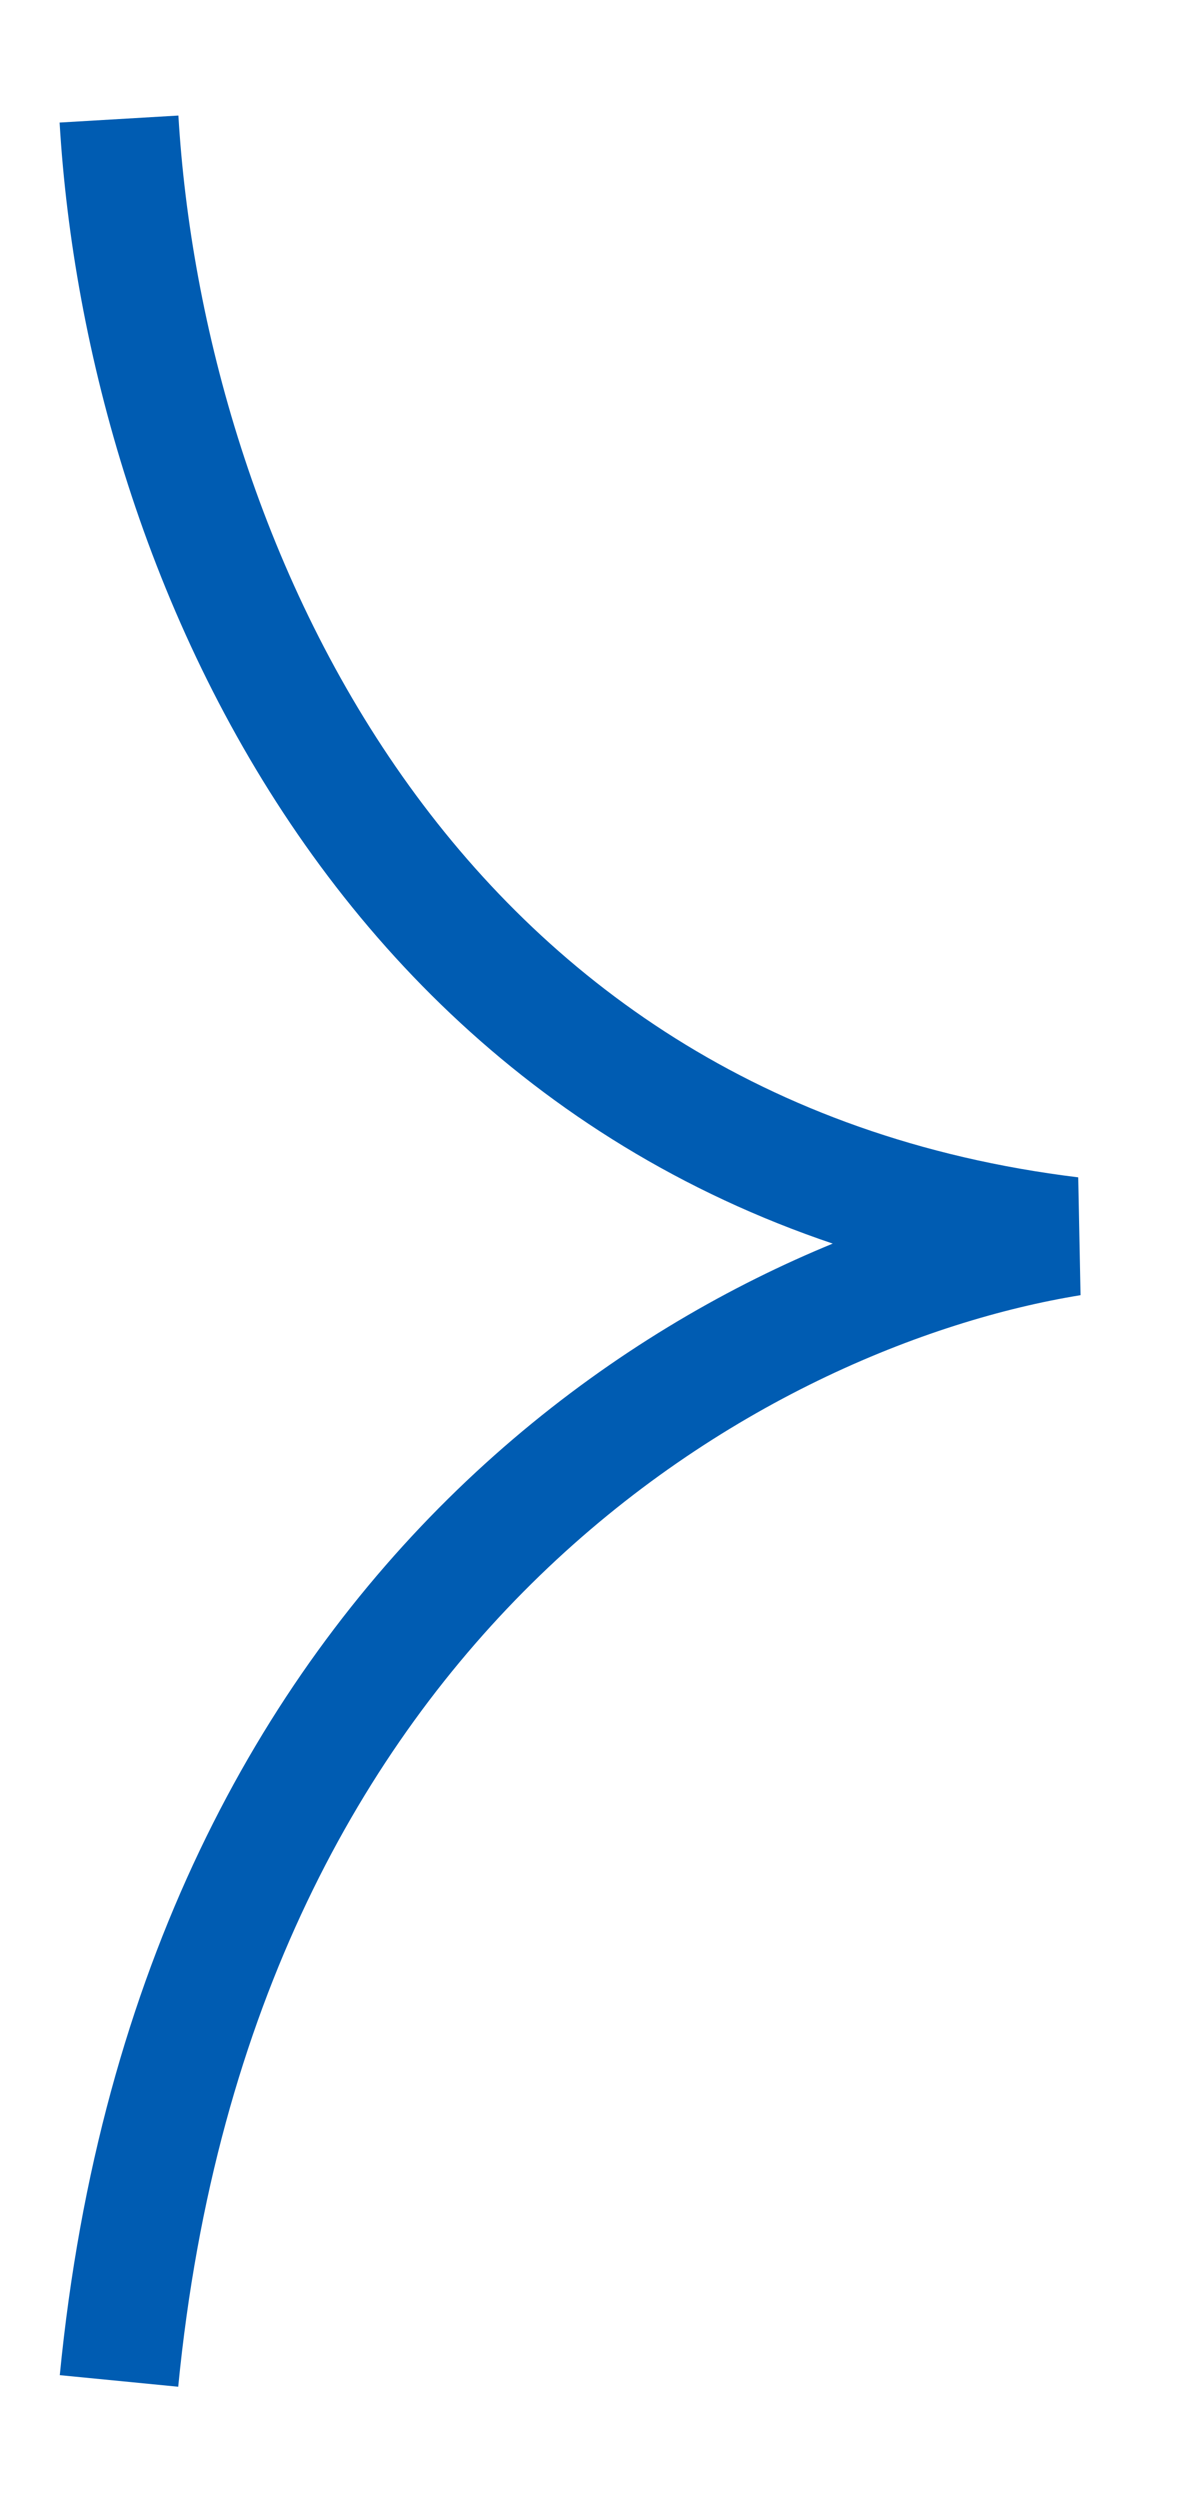 <svg xmlns="http://www.w3.org/2000/svg" width="10" height="21" viewBox="0 0 10 21" fill="none">
<path d="M1 1C1.216 4.663 3.378 9.699 9 10.386C6.189 10.843 1.649 13.361 1 20" stroke="#005CB2"/>
</svg>